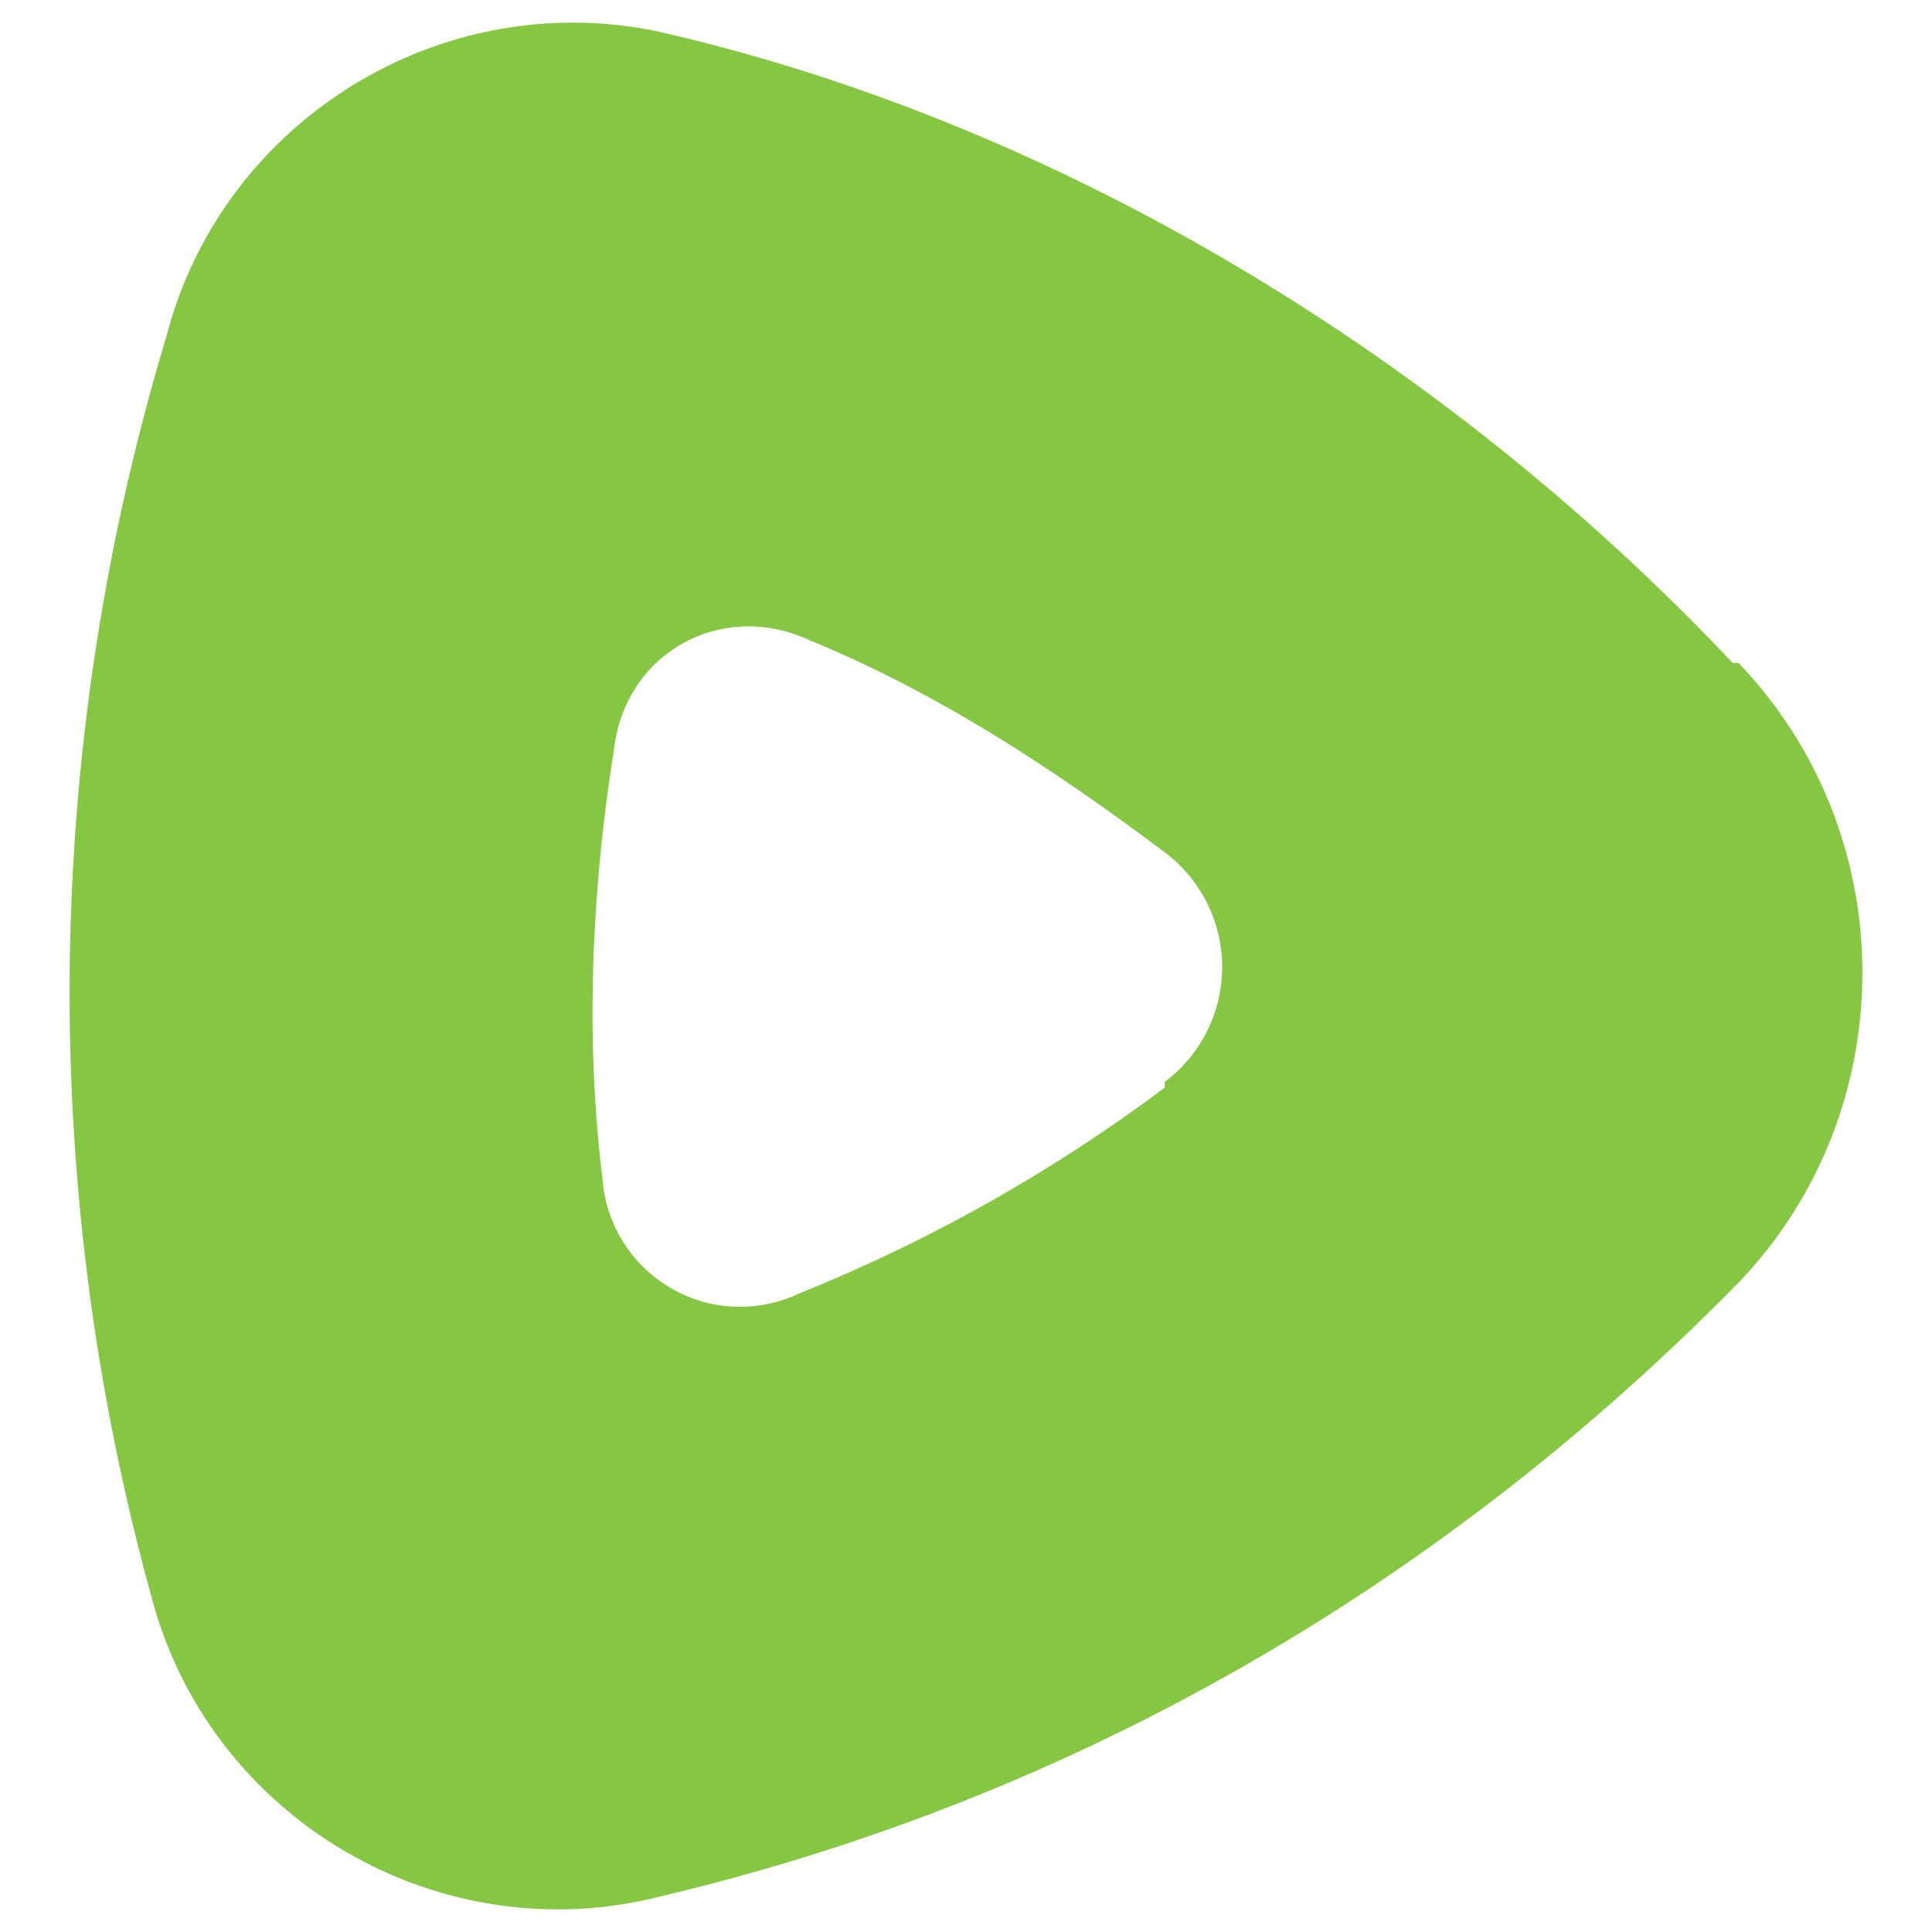 <svg viewBox="0 0 512 512" xmlns="http://www.w3.org/2000/svg" fill-rule="evenodd" clip-rule="evenodd" stroke-linejoin="round" stroke-miterlimit="2"><path d="M308.687 286.7a38.05 38.05 0 0015.204-30.41 38.05 38.05 0 00-15.204-30.407c-30.408-22.807-60.817-42.572-94.266-56.256-22.806-10.643-48.653 3.04-51.694 28.888-6.082 38.01-7.602 77.541-3.041 114.031 1.414 18.945 17.393 33.769 36.384 33.769 5.29 0 10.506-1.14 15.31-3.36a430.11 430.11 0 0097.307-54.735v-1.52zm152.042-110.991c43.758 45.612 43.758 118.592 0 164.205-79.062 80.582-176.369 136.838-285.839 162.685-57.426 14.626-116.95-19.203-133.797-76.021a602.157 602.157 0 013.04-337.533C59.004 31.83 117.1-3.96 174.89 8.462 281.32 32.79 383.188 95.126 459.21 175.71h1.52z" fill="#85c742"/></svg>